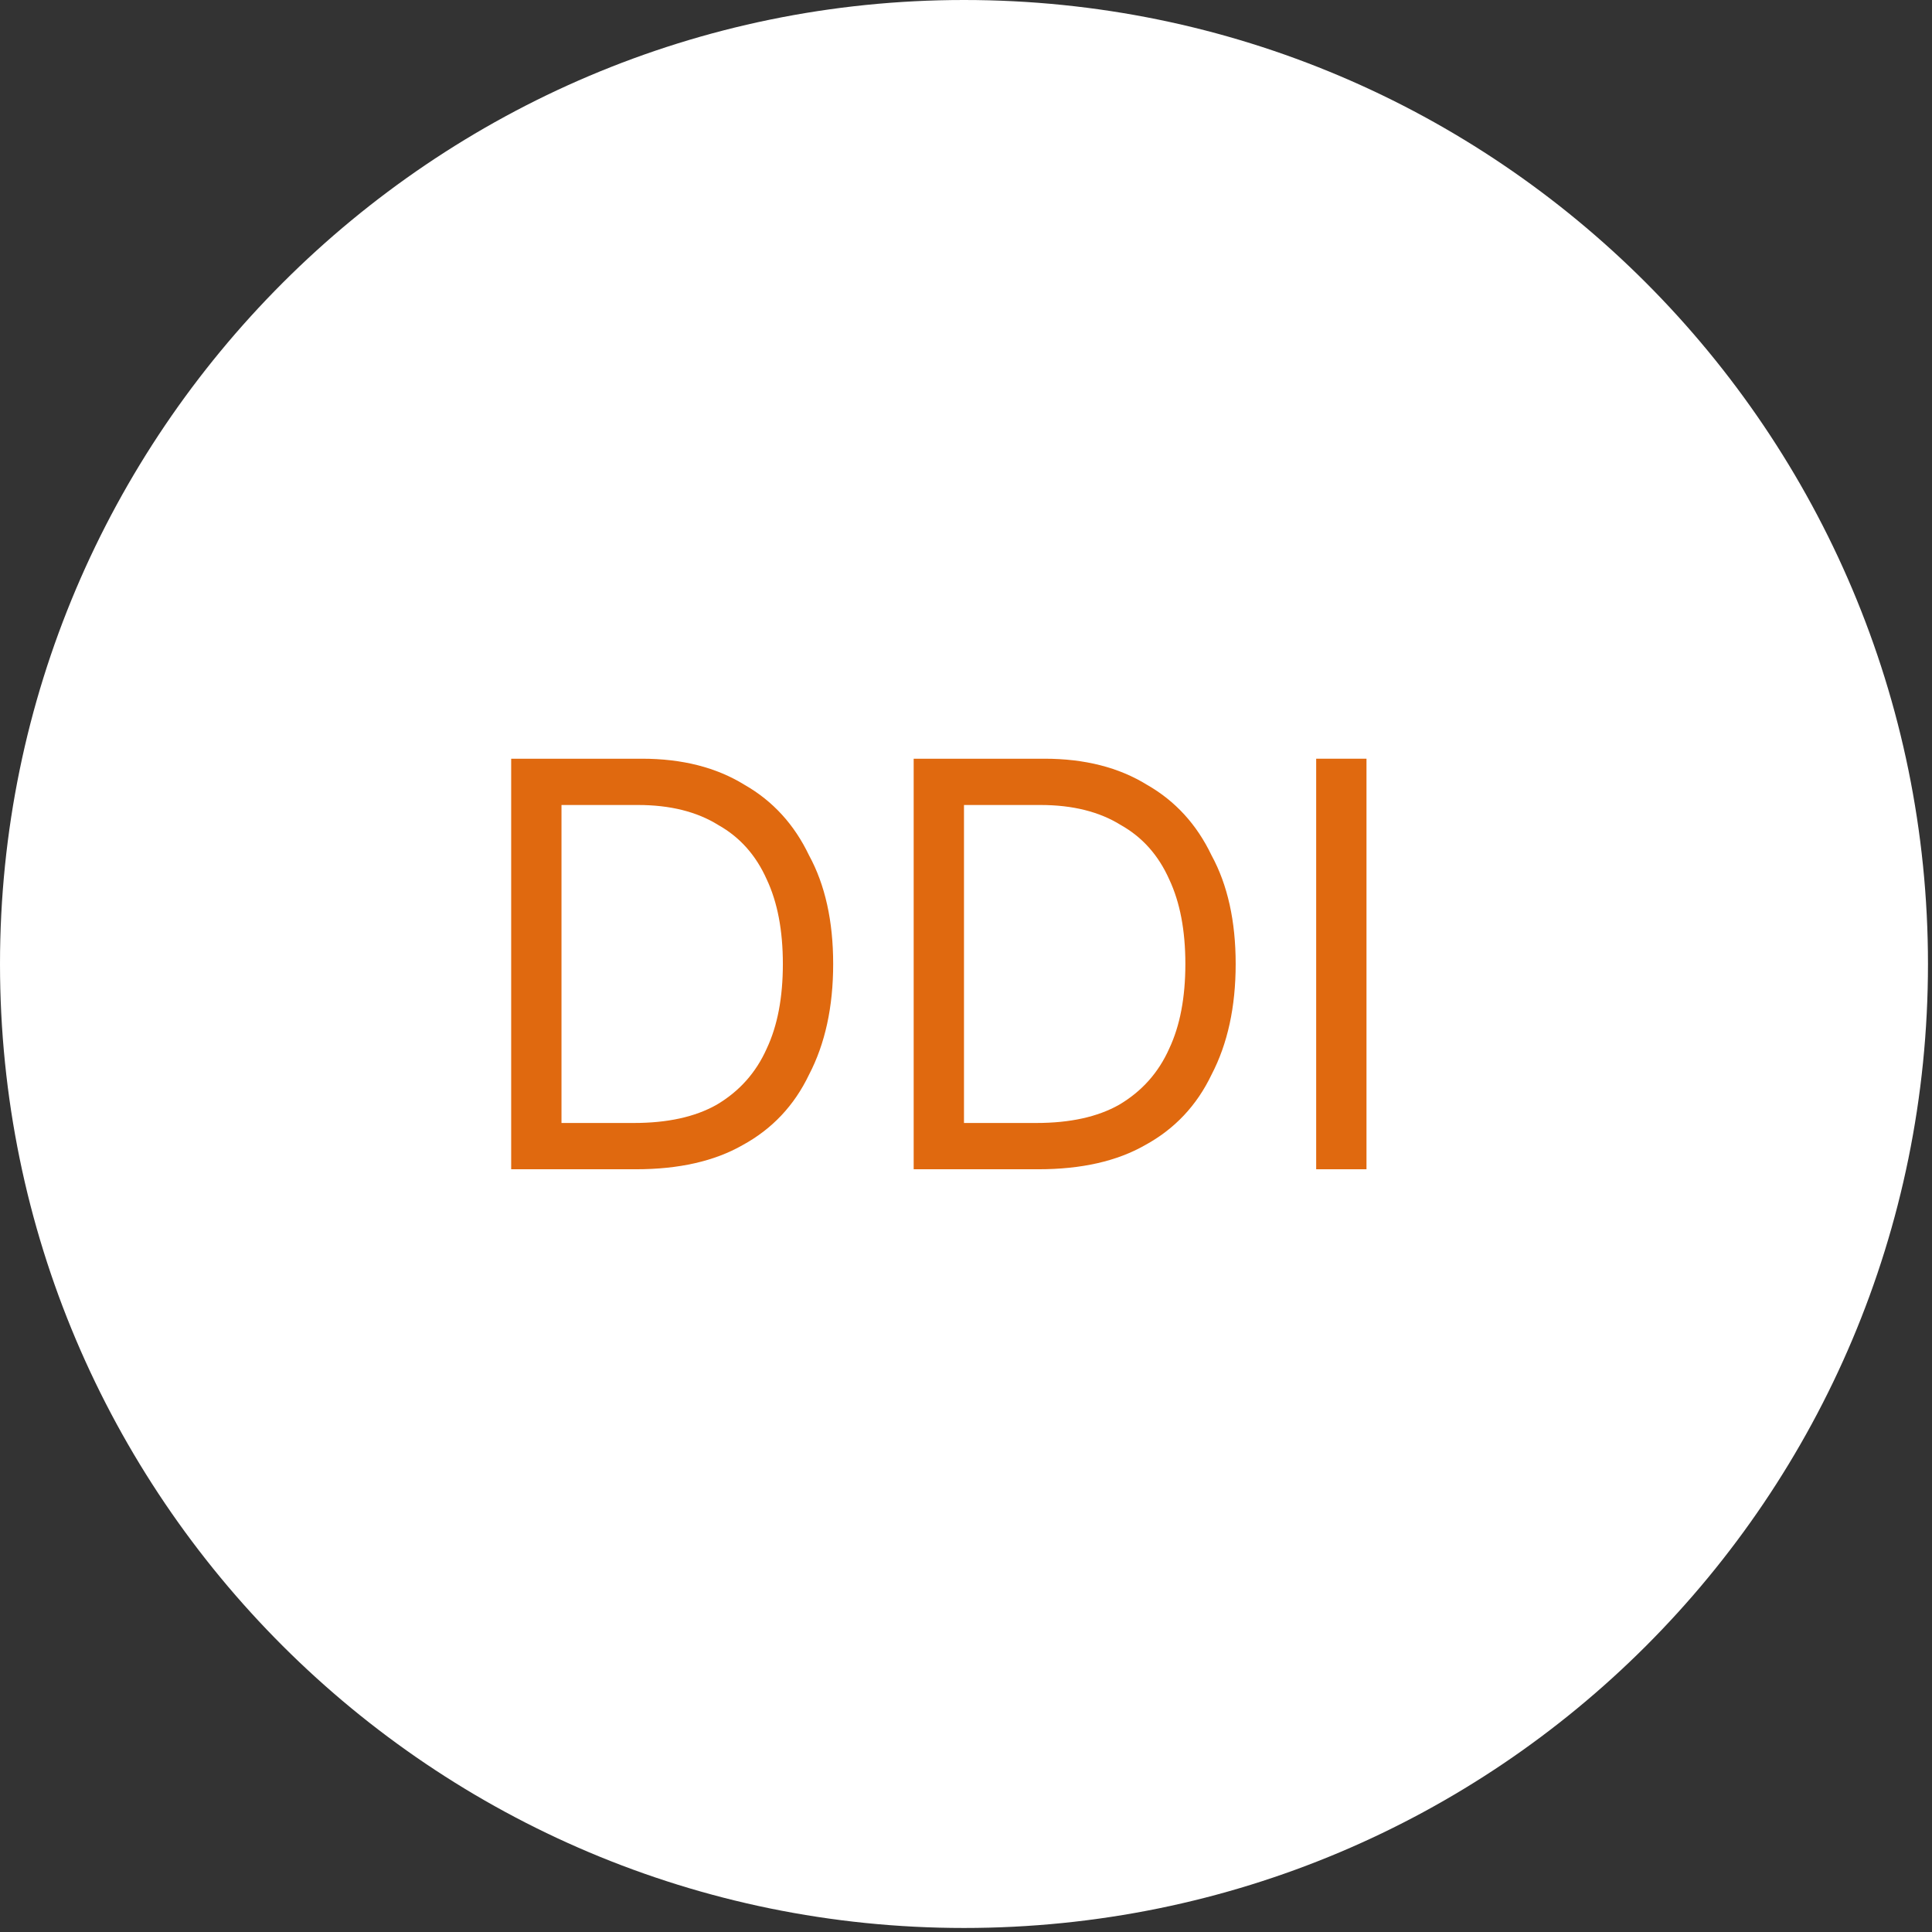 <svg version="1.2" xmlns="http://www.w3.org/2000/svg" viewBox="0 0 96 96" width="96" height="96">
	<rect x="0" y="0" width="96" height="96" fill="#333333" stroke="none"/>
	<title>&lt;Compound Path&gt;</title>
	<style>
		.s0 { fill: #ffffff } 
		.s1 { fill: #e0690f } 
	</style>
	<path id="&lt;Path&gt;" class="s0" d="m95.8 47.9c0 26.5-21.4 47.9-47.9 47.9-26.4 0-47.9-21.4-47.9-47.9 0-26.4 21.5-47.9 47.9-47.9 26.5 0 47.9 21.5 47.9 47.9z"/>
	<path id="&lt;Compound Path&gt;" class="s1" d="m27.9 37.7v20.4h-2.5v-20.4zm3.7 20.4h-4.9v-2.3h4.8q2.5 0 4.1-0.9 1.7-1 2.5-2.8 0.8-1.7 0.8-4.2 0-2.5-0.8-4.2-0.8-1.8-2.4-2.7-1.6-1-4-1h-5.1v-2.3h5.3q3 0 5.1 1.3 2.1 1.2 3.2 3.5 1.2 2.2 1.2 5.4 0 3.2-1.2 5.5-1.1 2.3-3.3 3.5-2.1 1.2-5.3 1.2z"/>
	<path id="&lt;Compound Path&gt;" class="s1" d="m47.9 37.7v20.4h-2.5v-20.4zm3.7 20.4h-4.9v-2.3h4.8q2.5 0 4.1-0.9 1.7-1 2.5-2.8 0.8-1.7 0.8-4.2 0-2.5-0.8-4.2-0.8-1.8-2.4-2.7-1.6-1-4-1h-5.1v-2.3h5.3q3 0 5.1 1.3 2.1 1.2 3.2 3.5 1.2 2.2 1.2 5.4 0 3.2-1.2 5.5-1.1 2.3-3.3 3.5-2.1 1.2-5.3 1.2z"/>
	<path id="&lt;Compound Path&gt;" class="s1" d="m67.9 37.7v20.4h-2.5v-20.4z"/>
</svg>